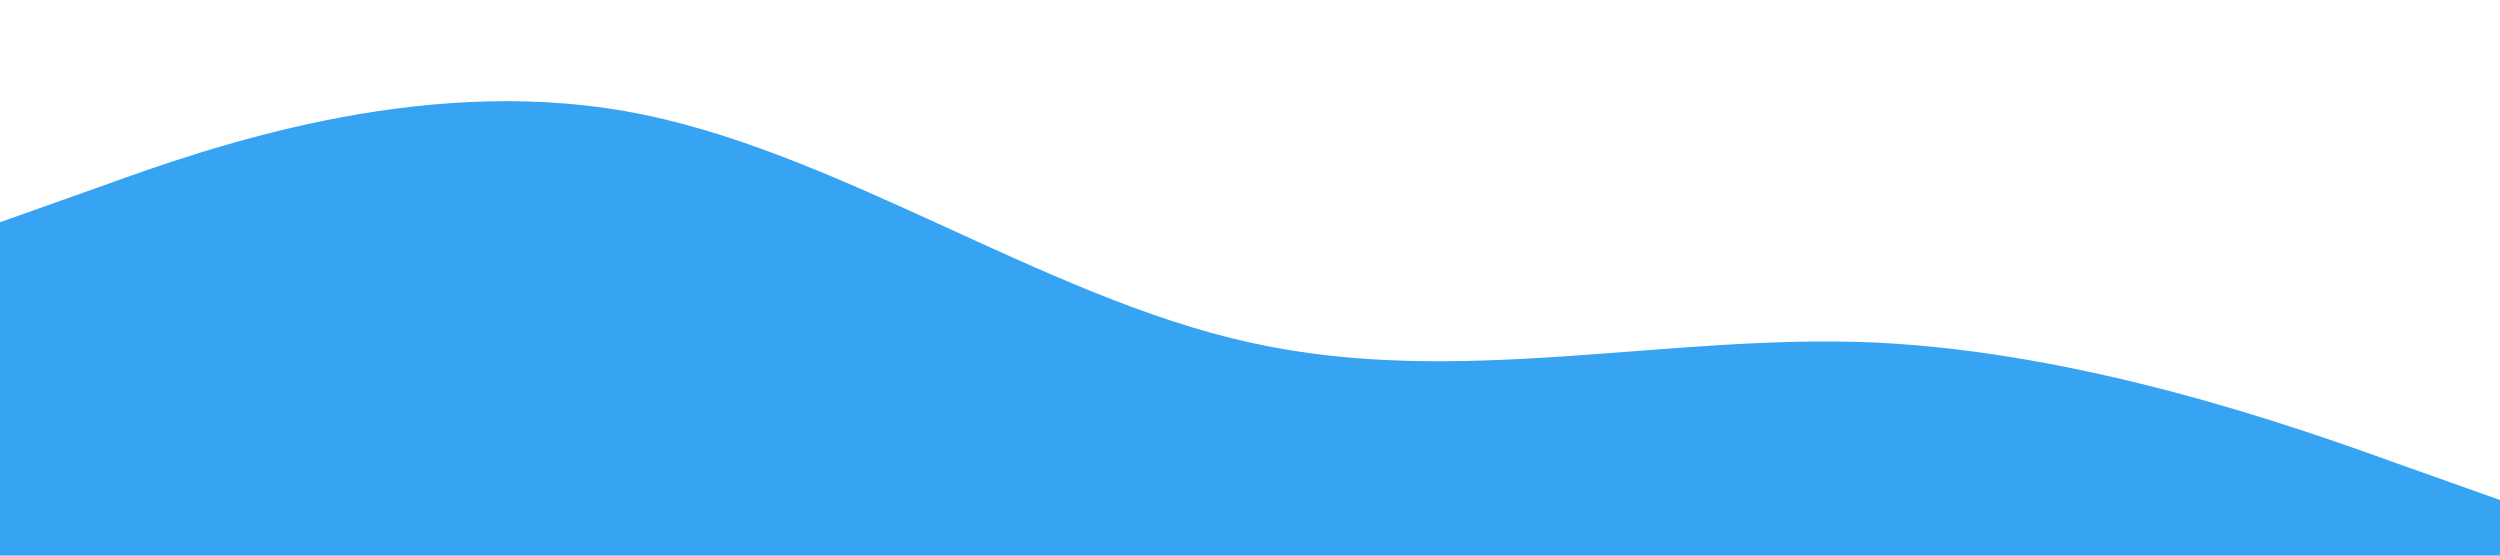 <?xml version="1.0" standalone="no"?><svg xmlns="http://www.w3.org/2000/svg" viewBox="0 0 1440 320"><path fill="#37a3f3" fill-opacity="1" d="M0,128L60,106.7C120,85,240,43,360,64C480,85,600,171,720,197.3C840,224,960,192,1080,197.3C1200,203,1320,245,1380,266.7L1440,288L1440,320L1380,320C1320,320,1200,320,1080,320C960,320,840,320,720,320C600,320,480,320,360,320C240,320,120,320,60,320L0,320Z"></path></svg>